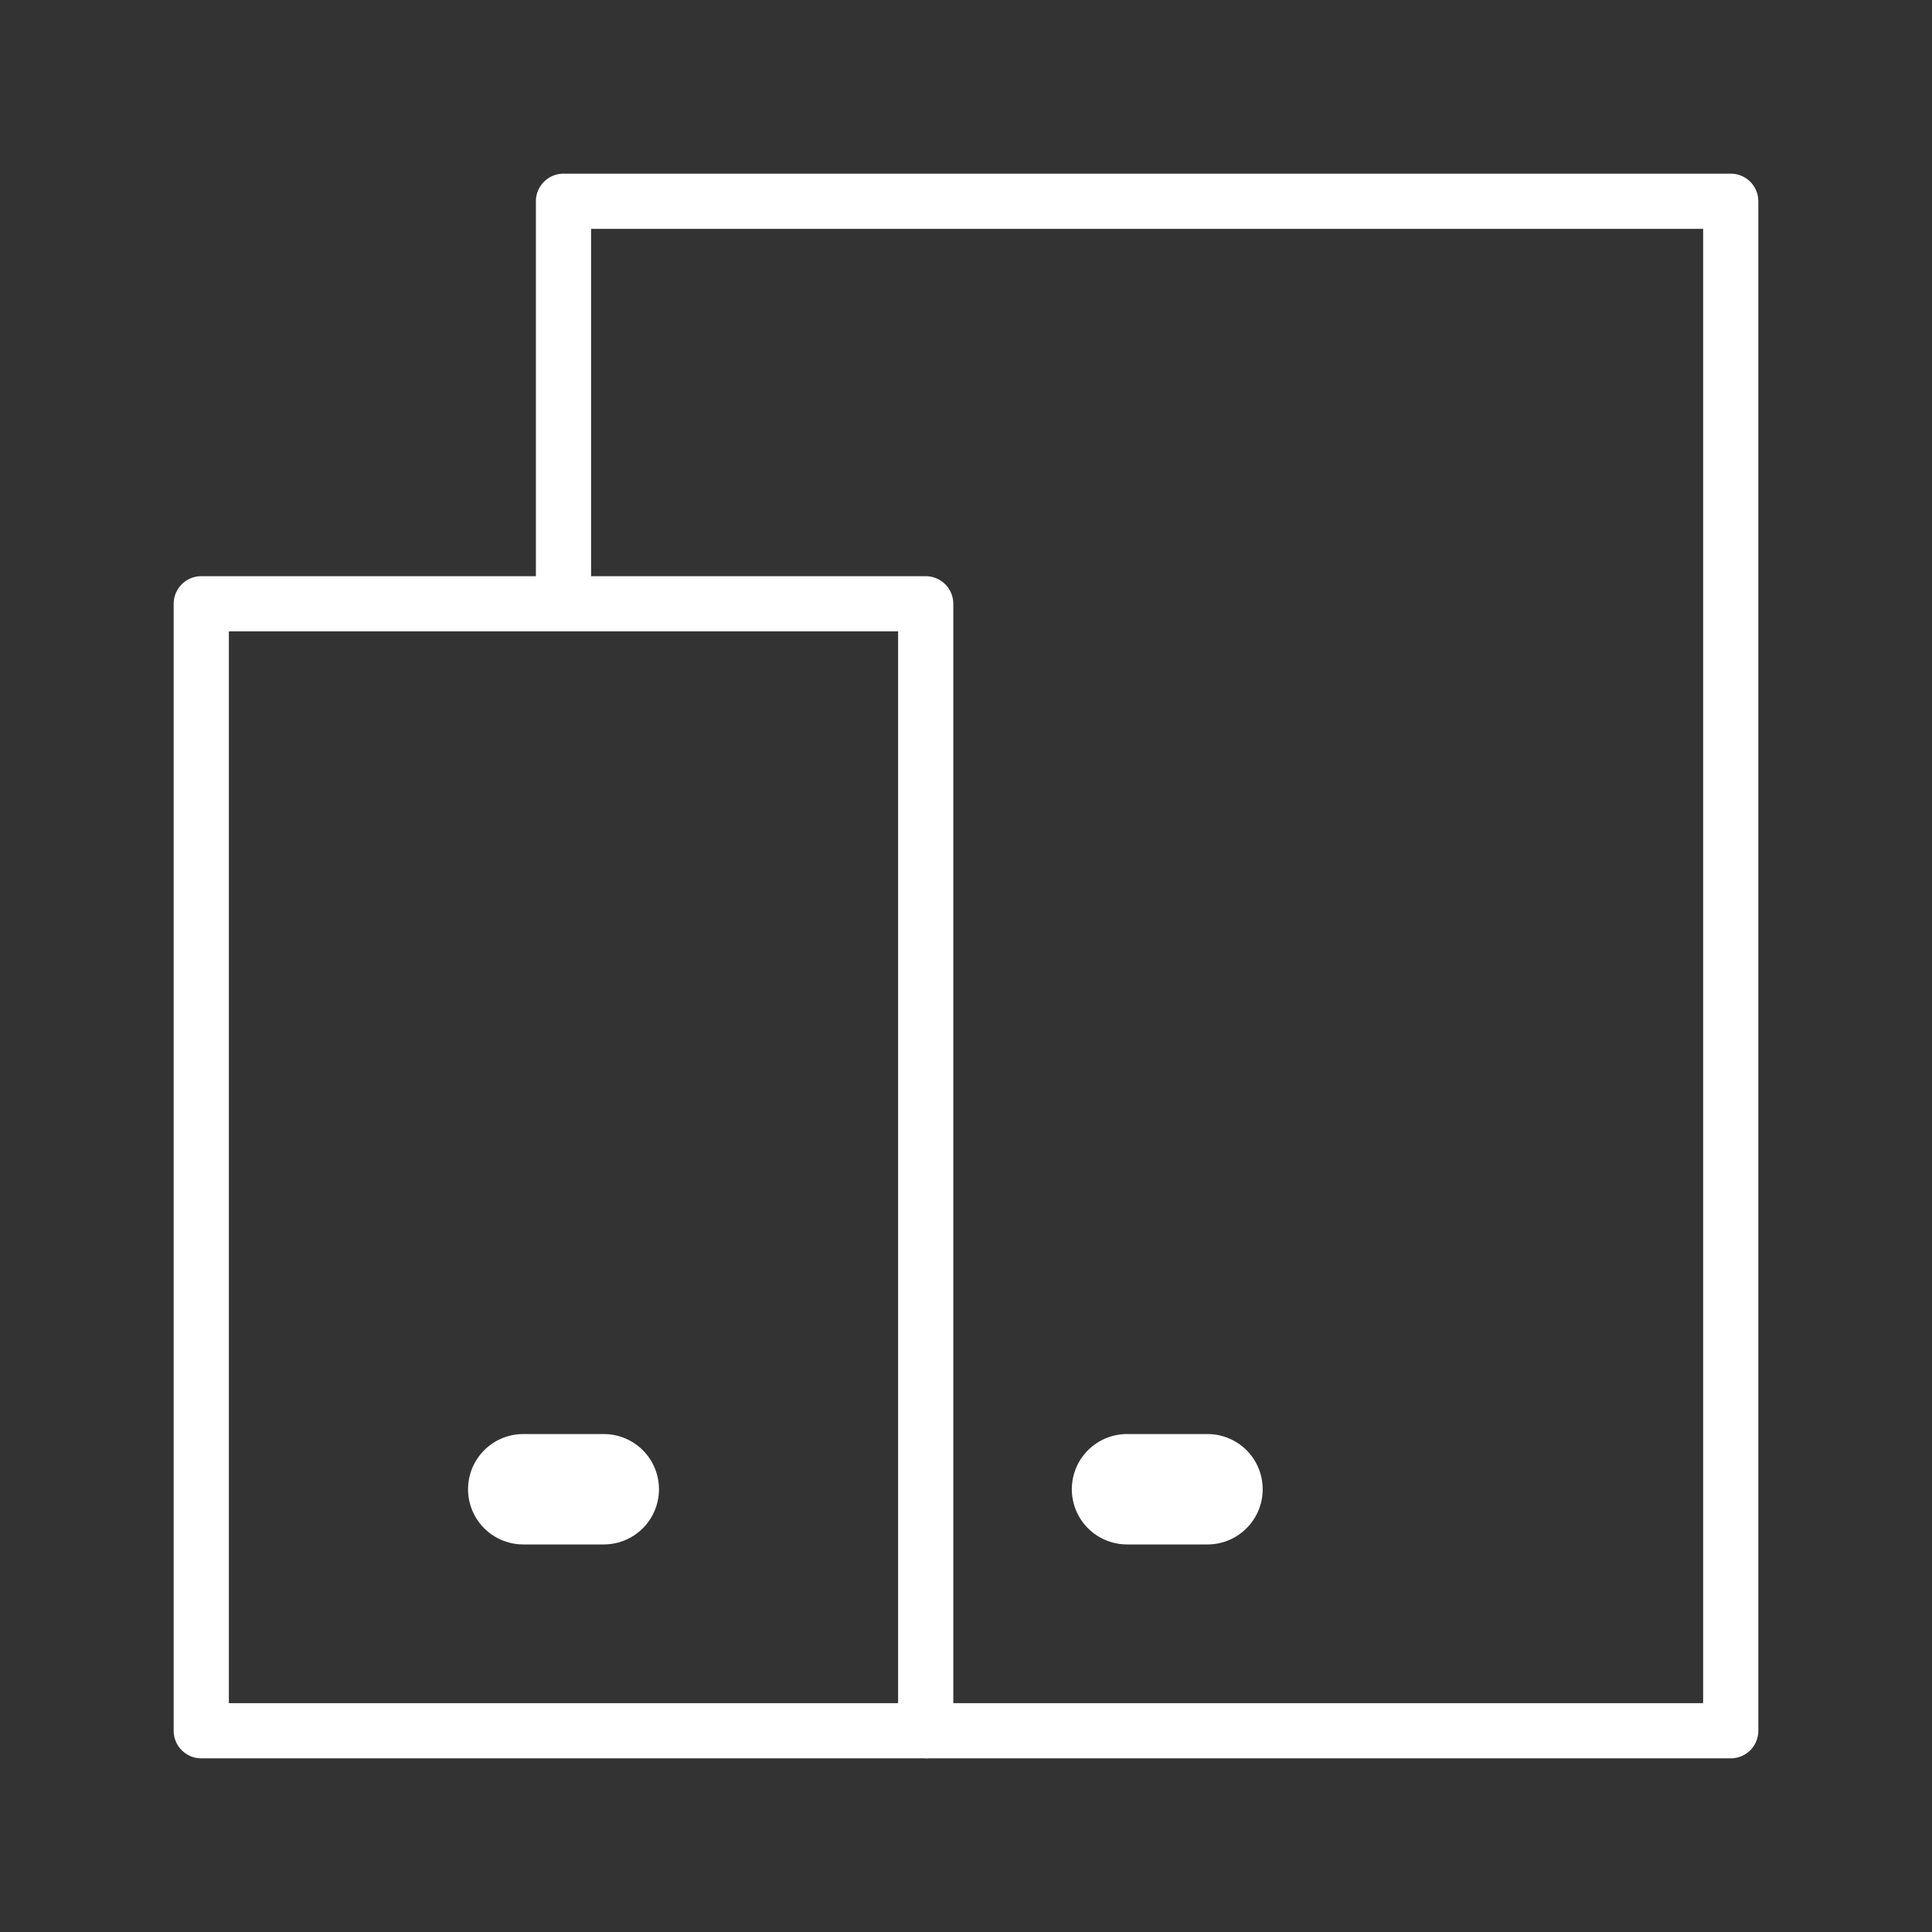 <?xml version="1.0" encoding="UTF-8"?> <svg xmlns="http://www.w3.org/2000/svg" width="35" height="35" viewBox="0 0 35 35" fill="none"><rect x="0" y="0" width="35" height="35" fill="#333333" stroke="none"/><path d="M16.77 31.354H31.354V3.646H10.208V10.938" stroke="white" stroke-linejoin="round"></path><path d="M3.646 10.938H16.77V31.354H3.646V10.938Z" stroke="white" stroke-linejoin="round"></path><path d="M9.479 26.979H10.938" stroke="white" stroke-width="2" stroke-linecap="round" stroke-linejoin="round"></path><path d="M20.417 26.979H21.875" stroke="white" stroke-width="2" stroke-linecap="round" stroke-linejoin="round"></path></svg> 